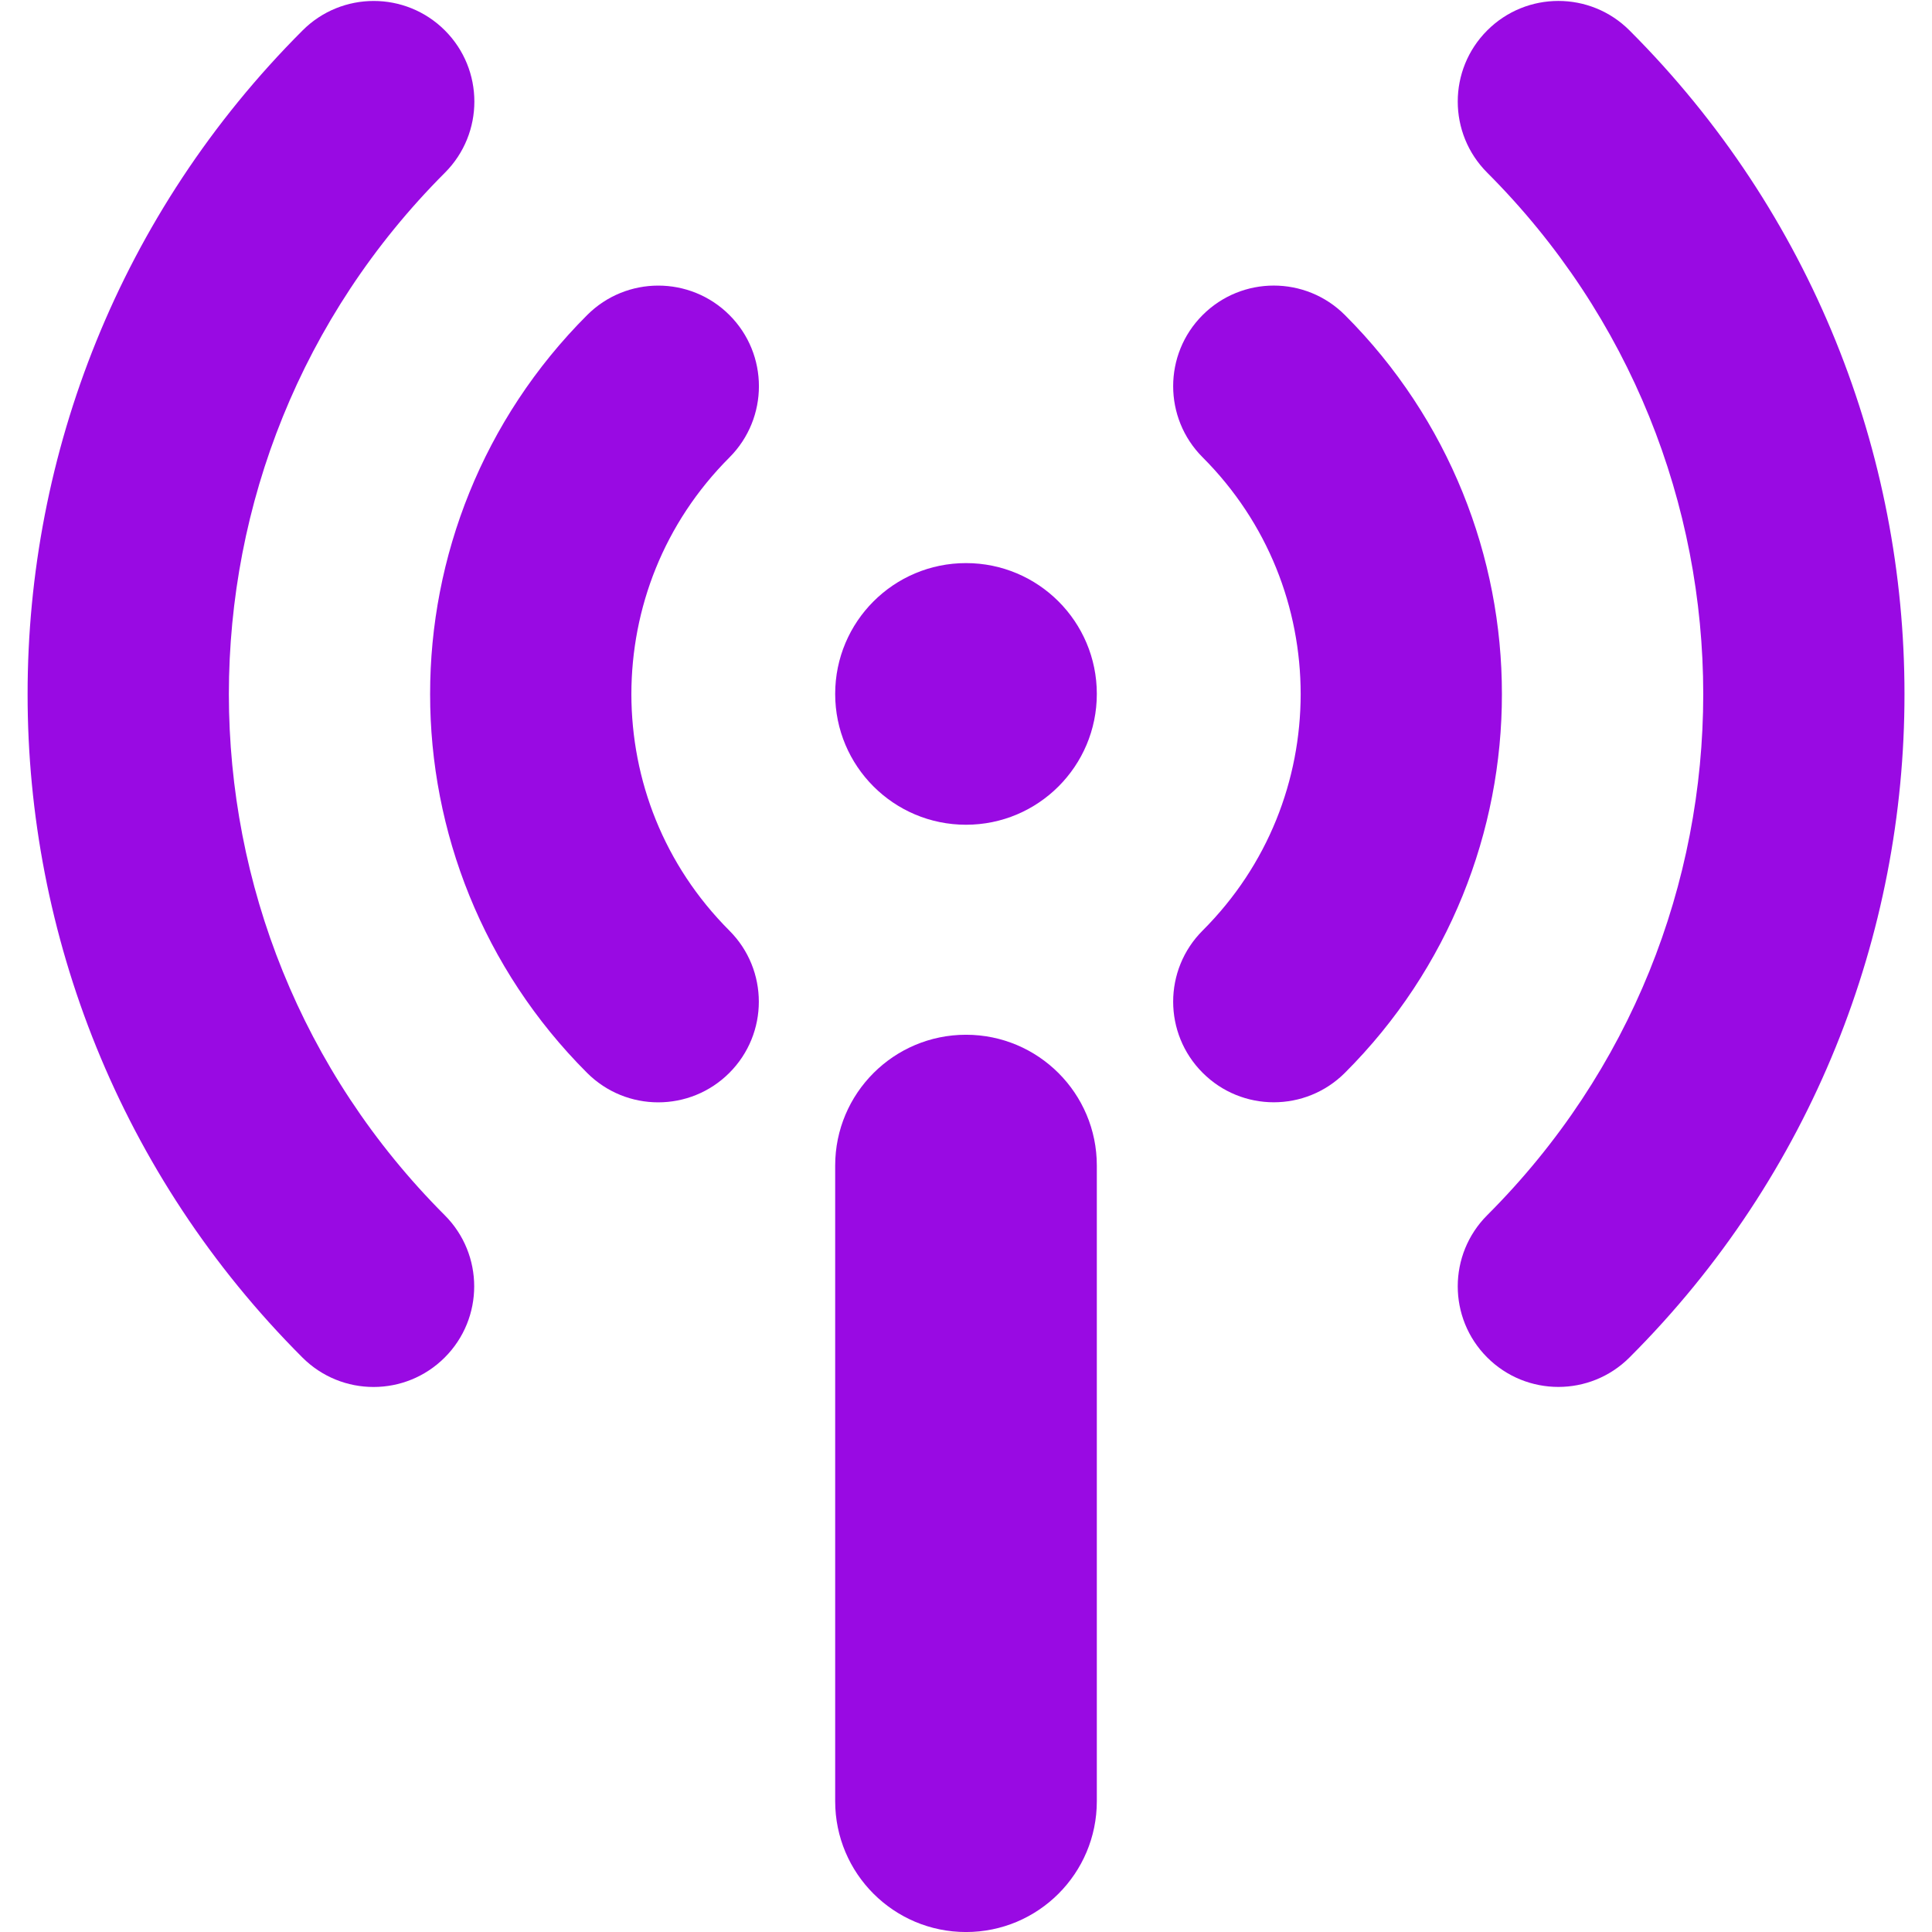 <?xml version="1.0" encoding="utf-8"?>
<!-- Generator: Adobe Illustrator 23.0.3, SVG Export Plug-In . SVG Version: 6.00 Build 0)  -->
<svg version="1.1" id="Layer_1" xmlns="http://www.w3.org/2000/svg" xmlns:xlink="http://www.w3.org/1999/xlink" x="0px" y="0px"
	 viewBox="0 0 700 700" style="enable-background:new 0 0 700 700;" xml:space="preserve">
<style type="text/css">
	.st0{fill:#990AE3;}
</style>
<g>
	<path class="st0" d="M350,374.91c-26.18,0-47.4,21.22-47.4,47.4v230.3c0,26.18,21.22,47.4,47.4,47.4c26.18,0,47.4-21.22,47.4-47.4
		V422.3C397.4,396.13,376.18,374.91,350,374.91z"/>
	<path class="st0" d="M350,204.02c-26.19,0-47.4,21.22-47.4,47.4s21.21,47.4,47.4,47.4c26.18,0,47.4-21.22,47.4-47.4
		S376.18,204.02,350,204.02z"/>
	<path class="st0" d="M264.29,114.15c-14.24-14.23-37.33-14.23-51.56,0.01c-37.85,37.84-56.93,87.75-56.89,137.32
		c-0.04,49.56,19.03,99.44,56.87,137.24c14.23,14.24,37.32,14.24,51.55,0c14.24-14.24,14.24-37.32,0-51.55
		c-23.73-23.77-35.46-54.56-35.5-85.68c0.04-31.15,11.76-61.96,35.54-85.76C278.53,151.47,278.53,128.38,264.29,114.15z"/>
	<path class="st0" d="M487.29,114.15c-14.23-14.24-37.31-14.24-51.55-0.01c-14.24,14.23-14.24,37.32,0,51.56
		c23.73,23.77,35.48,54.6,35.52,85.76c-0.04,31.14-11.76,61.92-35.5,85.67c-14.26,14.23-14.26,37.31-0.03,51.55
		c14.23,14.26,37.31,14.26,51.55,0.03c37.87-37.8,56.94-87.71,56.89-137.25C544.21,201.88,525.13,151.97,487.29,114.15z"/>
	<path class="st0" d="M82.92,251.51c0.04-68.47,26.01-136.61,78.28-188.93c14.23-14.24,14.23-37.33-0.01-51.56
		c-14.24-14.23-37.33-14.23-51.56,0.01C43.28,77.37,9.96,164.61,10,251.51c-0.04,86.87,33.28,174.06,99.57,240.34
		c14.24,14.24,37.32,14.24,51.56,0c14.24-14.23,14.24-37.31,0.01-51.55C108.93,388.04,82.96,319.94,82.92,251.51z"/>
	<path class="st0" d="M590.4,11.02c-14.23-14.24-37.31-14.24-51.55,0c-14.24,14.23-14.24,37.32,0,51.55
		c52.22,52.26,78.23,120.43,78.27,188.93c-0.04,68.44-25.99,136.53-78.26,188.77c-14.24,14.23-14.26,37.31-0.03,51.55
		c14.23,14.24,37.31,14.26,51.55,0.03c66.38-66.28,99.69-153.49,99.65-240.35C690.07,164.58,656.72,77.32,590.4,11.02z"/>
</g>
</svg>
